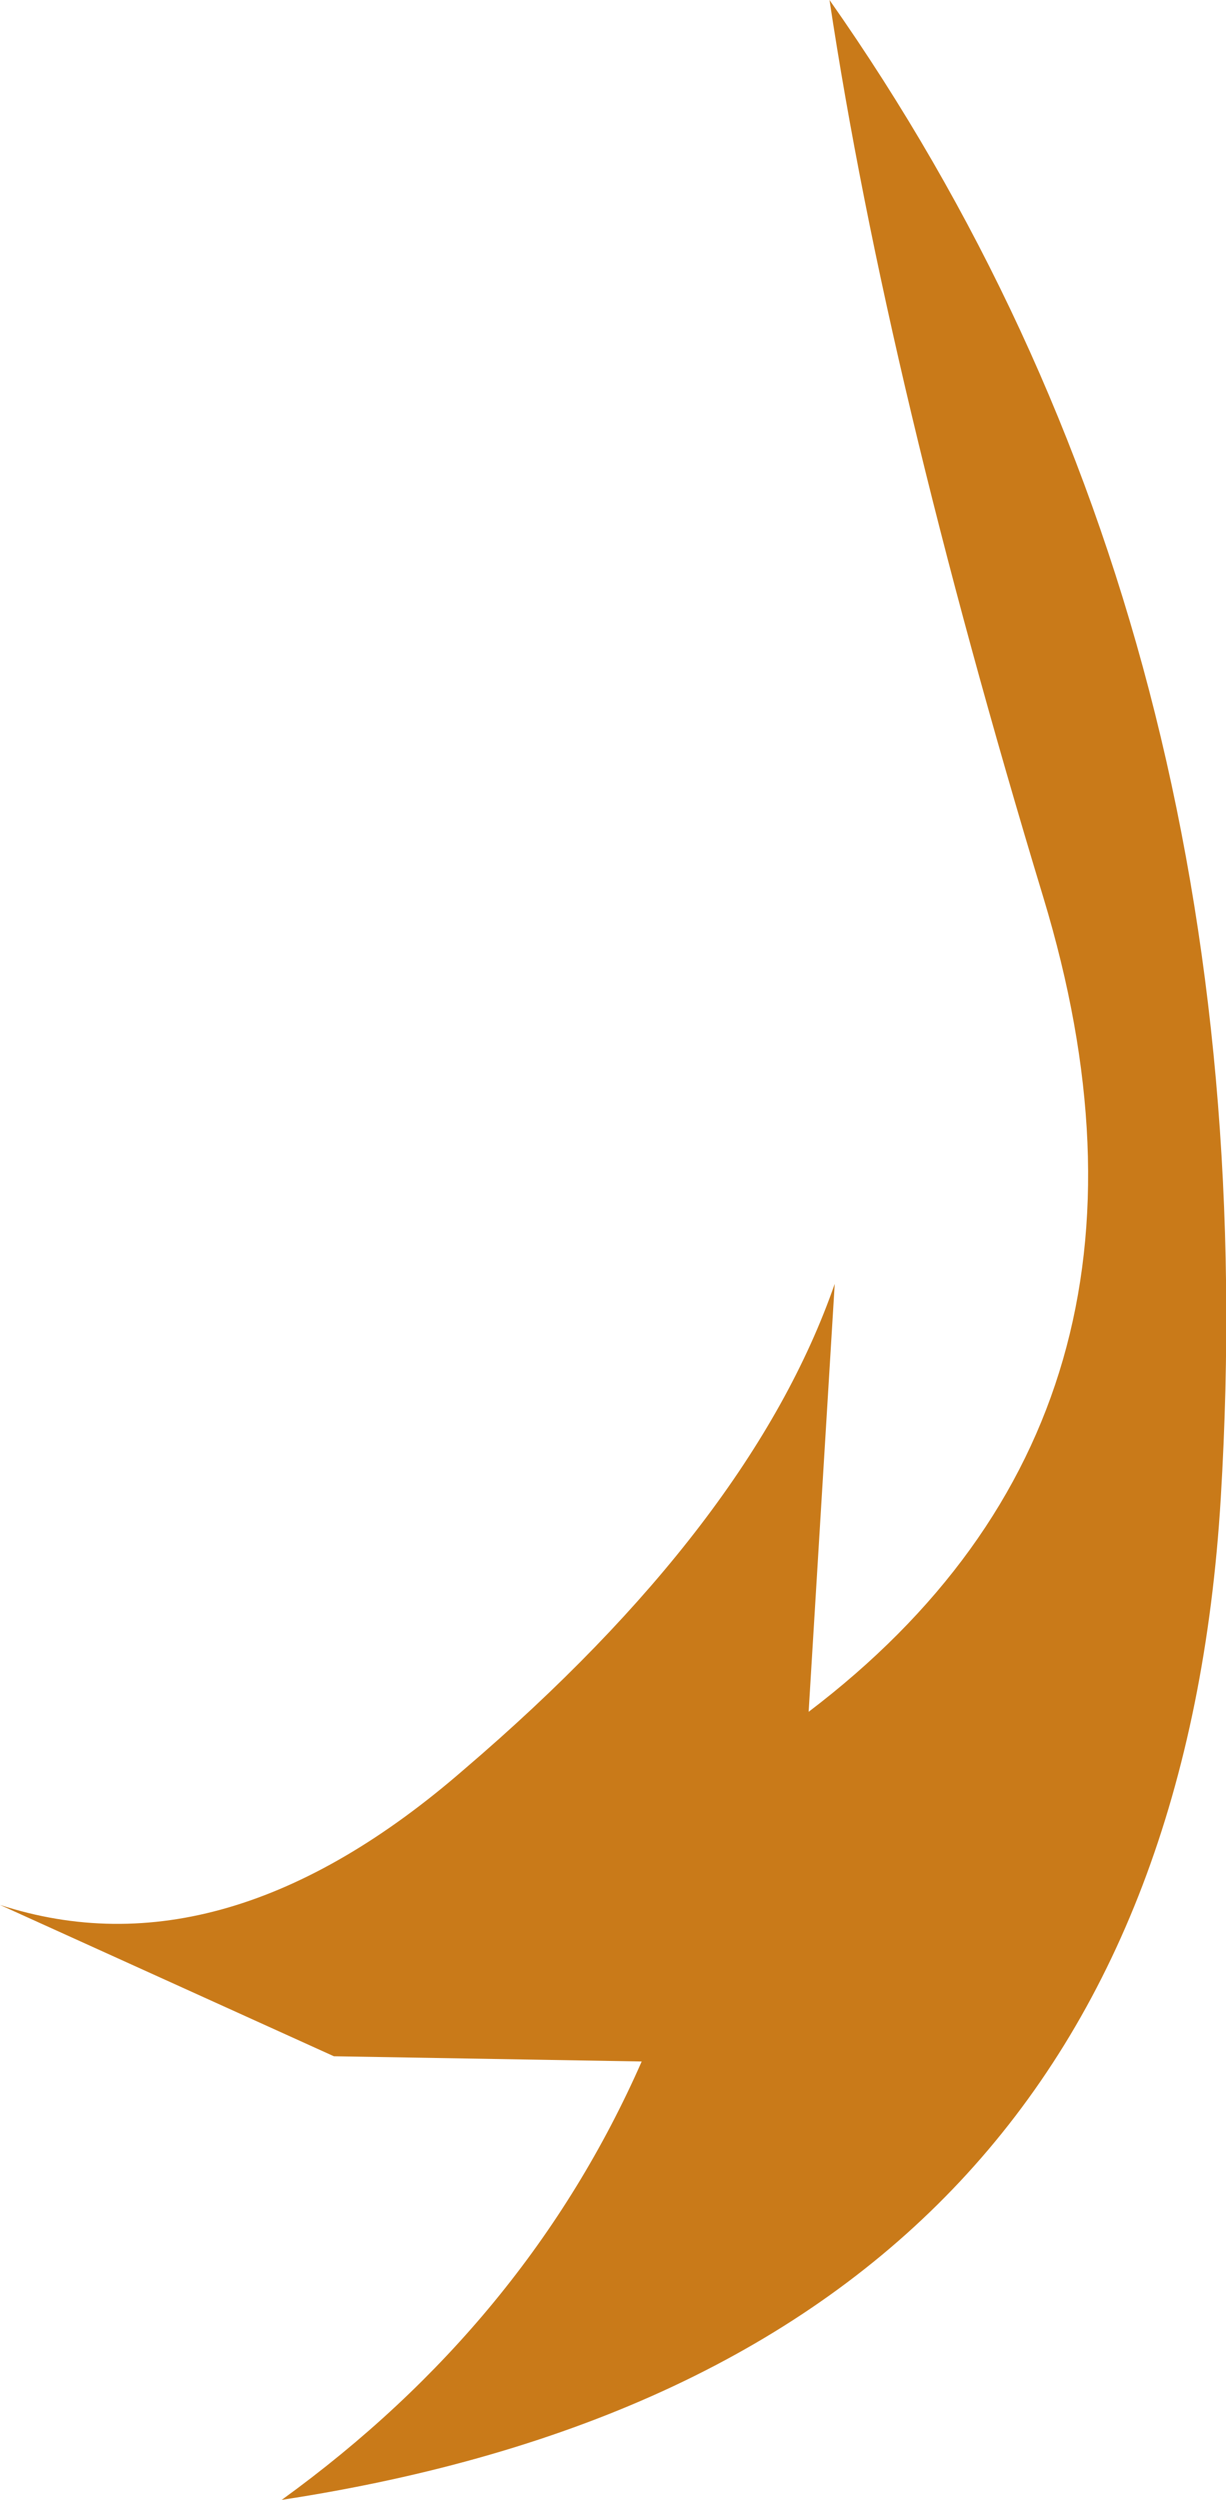 <?xml version="1.0" encoding="UTF-8" standalone="no"?>
<svg xmlns:xlink="http://www.w3.org/1999/xlink" height="23.95px" width="11.75px" xmlns="http://www.w3.org/2000/svg">
  <g transform="matrix(1.0, 0.0, 0.0, 1.0, -0.7, 0.0)">
    <path d="M0.7 18.25 Q2.85 18.95 5.15 16.95 7.9 14.6 8.7 12.3 L8.45 16.4 Q12.2 13.55 10.7 8.6 9.2 3.65 8.65 0.0 12.9 6.05 12.4 14.35 11.9 22.65 3.4 23.95 5.75 22.25 6.85 19.75 L3.9 19.7 0.7 18.25" fill="#c97a19" fill-rule="evenodd" stroke="none"/>
  </g>
</svg>
